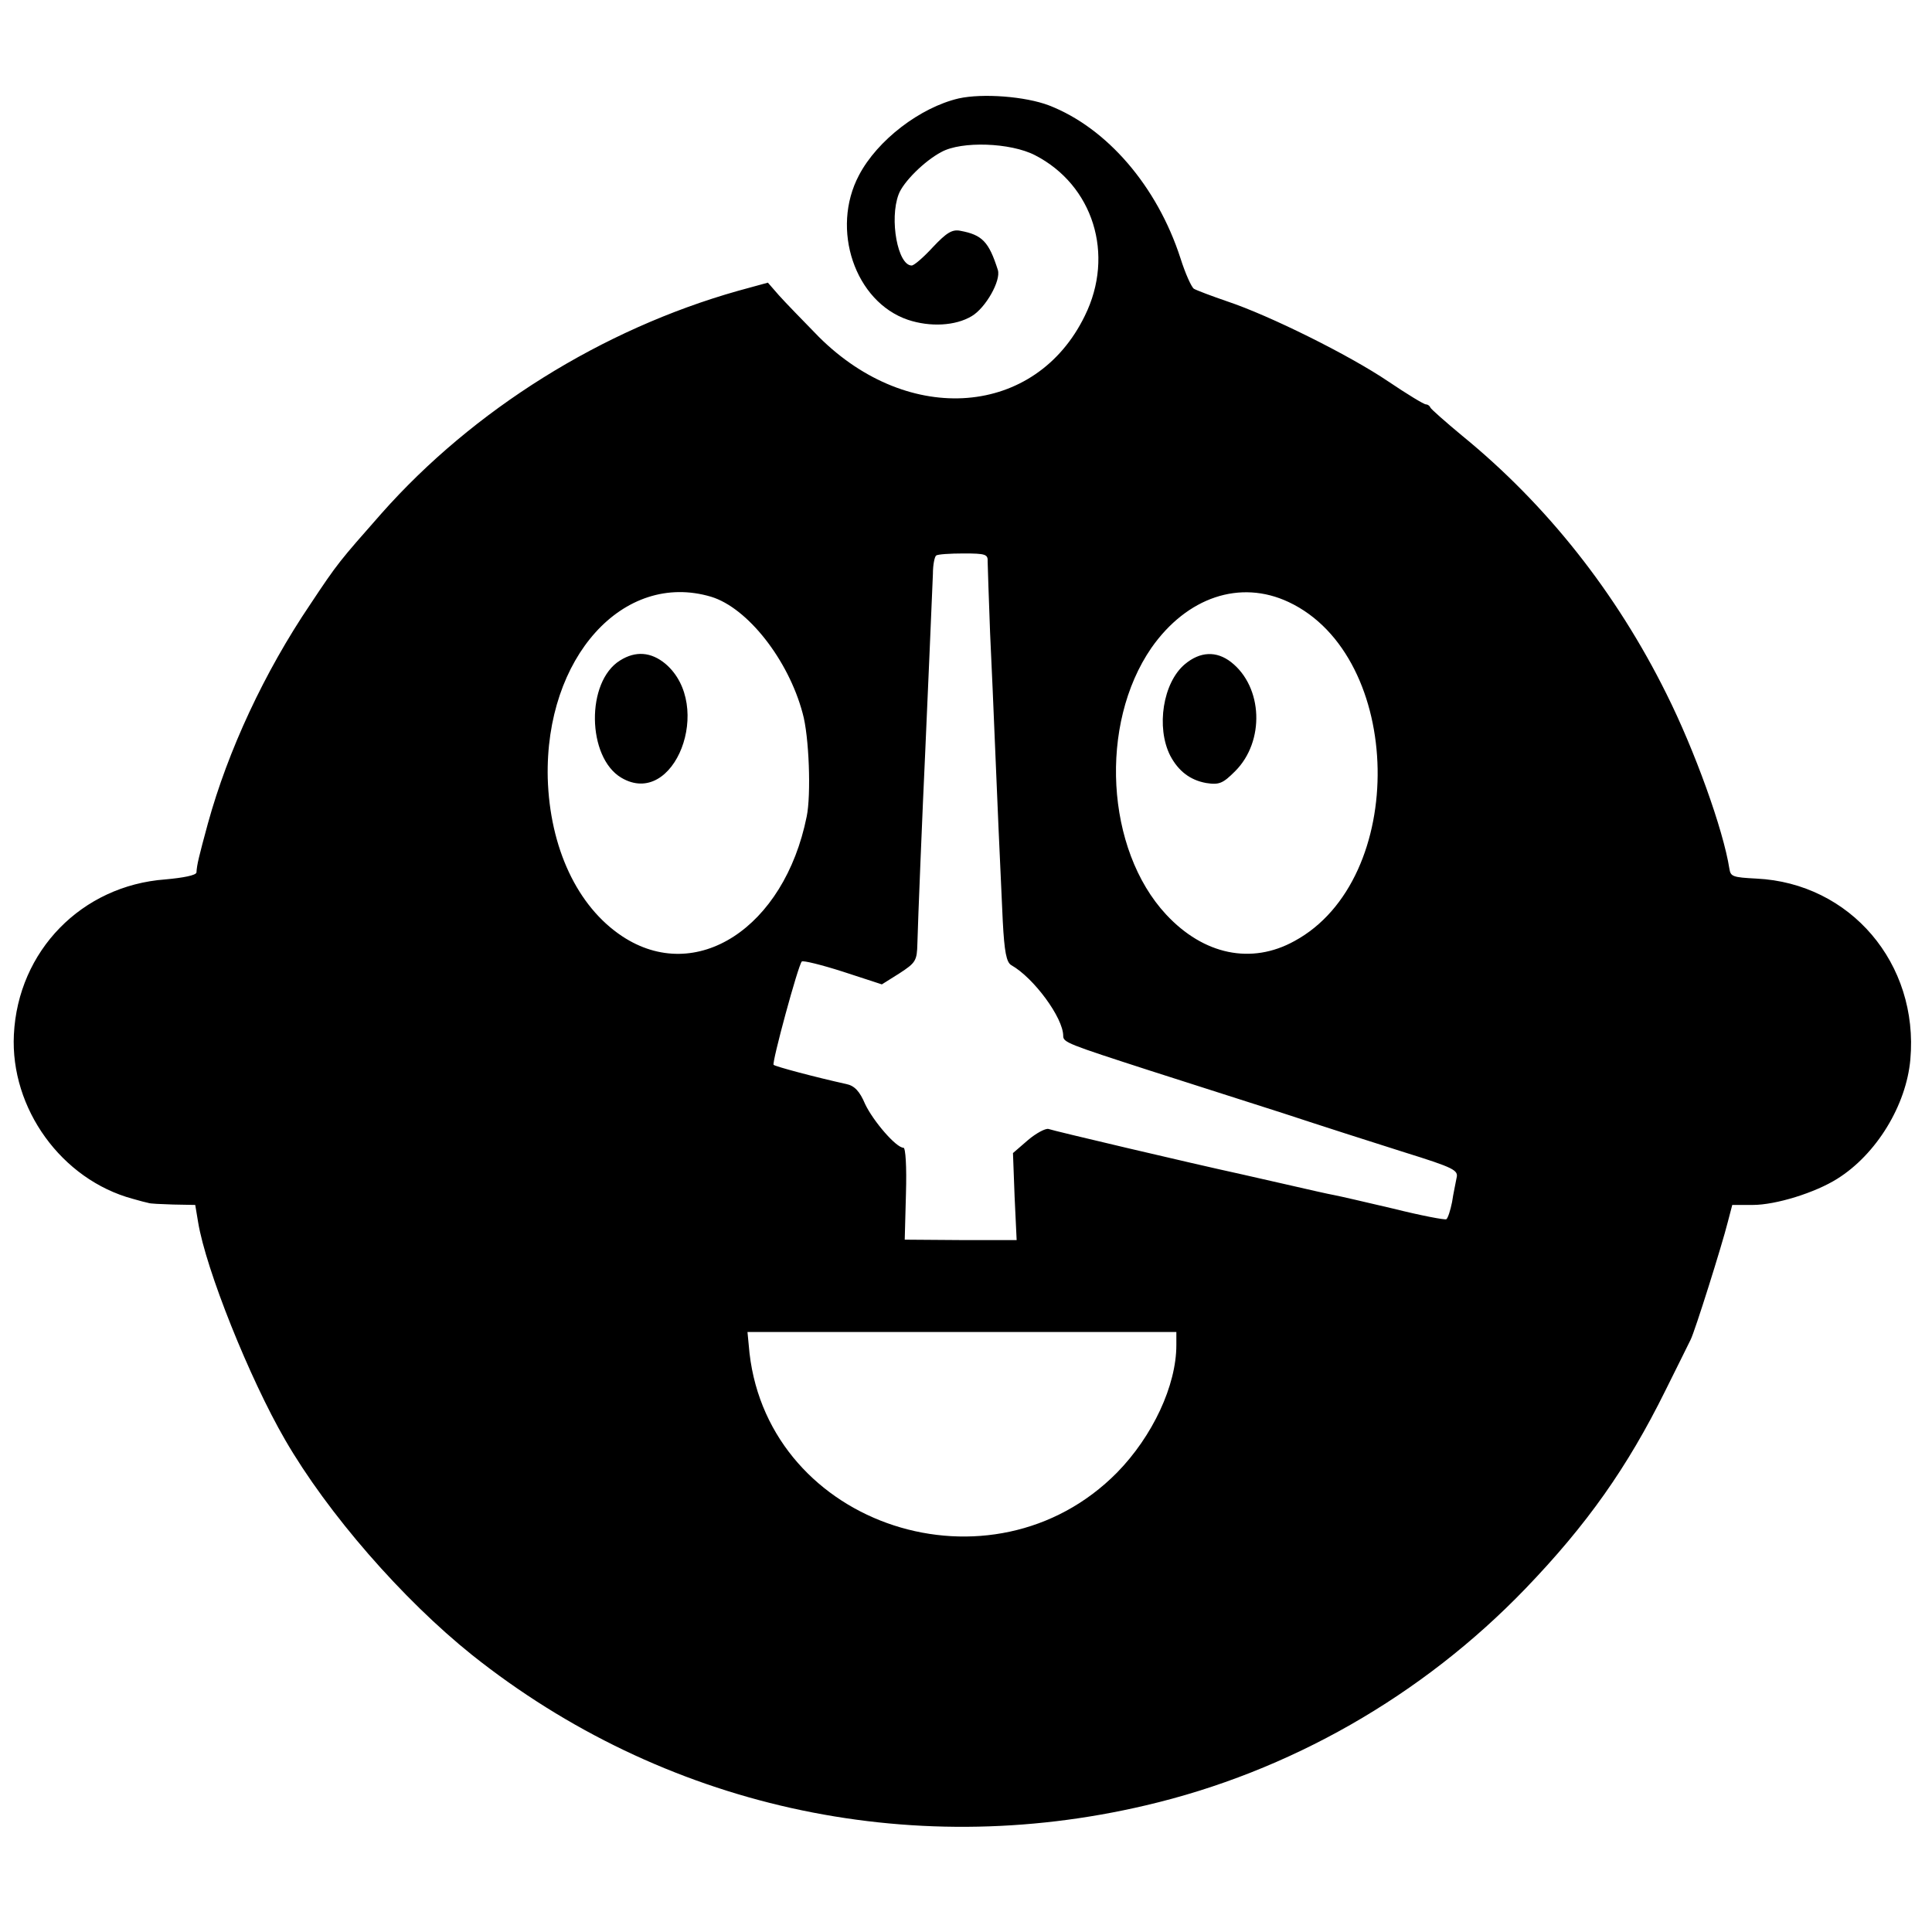 <svg version="1" xmlns="http://www.w3.org/2000/svg" width="630.667" height="630.667" viewBox="0 0 473 473"><path d="M234.7 24.1c-9.4 2.2-19.9 10.2-24.4 18.8-7 13.2-1 31 12 35.4 5.4 1.8 11.6 1.5 15.6-.9 3.4-2 7.2-8.7 6.4-11.3-2.2-6.9-3.8-8.6-9.2-9.6-2-.4-3.4.5-6.7 4-2.3 2.5-4.6 4.5-5.2 4.5-3.4 0-5.5-11.3-3.2-17.4 1.1-3 6.3-8.2 10.5-10.4 4.9-2.7 16.9-2.3 22.9.8 14.2 7.3 19.6 24.3 12.2 39.3-12 24.7-43 27.2-65.1 5.2-3.8-3.9-8.2-8.4-9.8-10.2l-2.7-3.1-7.3 2c-33.3 9.4-64.8 29.1-87.3 54.5-10.3 11.7-10.7 12.1-17.4 22.2-11.3 16.7-20.2 35.9-25.1 53.7-2.2 8.1-2.7 10.1-2.8 12-.1.7-3.2 1.3-7.6 1.7-20.5 1.5-36.1 17.5-37.1 38-.9 18.1 11.7 35.5 29.1 40.2 1.7.5 3.3.9 3.8 1 .4.2 3.1.3 6.1.4l5.4.1.7 4.2c1.9 11.6 12.6 38.3 21.3 53.3 10.4 18 28.8 39.1 45.8 52.7 46.6 37.1 106.7 50.5 164.9 36.8 35.1-8.2 67.7-26.8 93-53.1 15-15.6 24.9-29.6 34.2-48.4 3-6 5.8-11.7 6.2-12.5 1-1.9 7.7-23.2 9.1-28.8l1.1-4.2h5c5.7 0 15.3-3 20.7-6.4 9.6-6 16.9-18 17.9-29.2 2.1-23.5-14.7-43.2-37.7-44.3-5.8-.3-6.3-.5-6.6-2.4-1.5-9.6-8.5-29-15.4-42.8-12.3-24.8-29.3-46.3-50-63.2-4.1-3.4-7.6-6.5-7.8-6.9-.2-.5-.7-.8-1.1-.8-.5 0-4.6-2.5-9.2-5.6-9.6-6.5-29.2-16.2-39.4-19.6-3.8-1.3-7.5-2.7-8.2-3.1-.6-.4-2.1-3.7-3.3-7.5-5.7-17.6-18-31.9-32.2-37.4-5.8-2.2-16.2-3-22.1-1.7zm7.1 113.4c0 1.1.3 9 .6 17.5.4 8.5.9 19.8 1.1 25 .5 12.4 1.4 32.9 2 45.5.4 7.6.9 10.1 2.1 10.8 5.5 3.1 12.7 12.9 12.7 17.3 0 1.6 1.1 2 21.2 8.5 8.8 2.8 23.4 7.5 32.5 10.4 9.1 3 22.5 7.3 29.8 9.6 12.2 3.8 13.3 4.4 12.8 6.3-.2 1.2-.8 3.8-1.1 5.9-.4 2-1 3.9-1.4 4.2-.4.2-6.2-.9-13-2.6-6.8-1.6-13.3-3.1-14.4-3.3-1.2-.2-6.5-1.4-11.7-2.6-5.2-1.2-10.2-2.3-11-2.5-12.4-2.7-46.3-10.7-47.3-11.1-.7-.2-3 1-5 2.7l-3.7 3.2.4 10.7.5 10.6h-13.7l-13.7-.1.3-11.3c.2-6.6-.1-11.2-.6-11.2-1.8 0-7.4-6.5-9.4-10.7-1.3-3.1-2.6-4.5-4.6-4.9-7.7-1.7-17.4-4.3-17.8-4.7-.5-.4 6-24.4 6.9-25.3.3-.3 4.8.8 10.1 2.5l9.5 3.1 4.3-2.7c4-2.6 4.3-3.1 4.4-7.3.1-4.6 1.3-34 1.9-46.5.5-10.6 1.7-39.5 1.9-44 0-2.2.4-4.2.8-4.5.4-.3 3.4-.5 6.7-.5 5.4 0 6 .2 5.9 2zm-67.7 8.6c8.9 2.7 18.9 15.4 22.4 28.5 1.6 5.6 2.1 20 1 25.3-5.5 27.3-27.1 41.3-45.2 29.3-11-7.3-17.7-21.7-18.2-38.7-.7-29.5 18.5-50.8 40-44.4zm141.4 1.3c28.3 13.3 29.3 67.9 1.4 83-10.5 5.8-22.2 3.4-31.4-6.5-14.8-15.9-16.5-46.6-3.6-65.3 8.7-12.4 21.7-16.8 33.6-11.2zM288 329.3c0 9.9-5.8 22.3-14.5 31.2-30.6 31-85.1 13.3-90-29.2l-.5-5.2h105v3.2z"/><path d="M151.8 161.7c-8.4 5.2-8.1 23.7.3 28.7 13 7.7 22.8-17.7 10.8-27.9-3.5-2.9-7.3-3.2-11.1-.8zM290.1 162.6c-5.4 4.5-7.1 15.5-3.6 22.4 2 3.8 4.9 6 8.8 6.7 3.2.5 4.1.1 7.1-2.9 7.3-7.3 6.8-20.6-1-26.7-3.6-2.8-7.6-2.6-11.3.5z"/></svg>